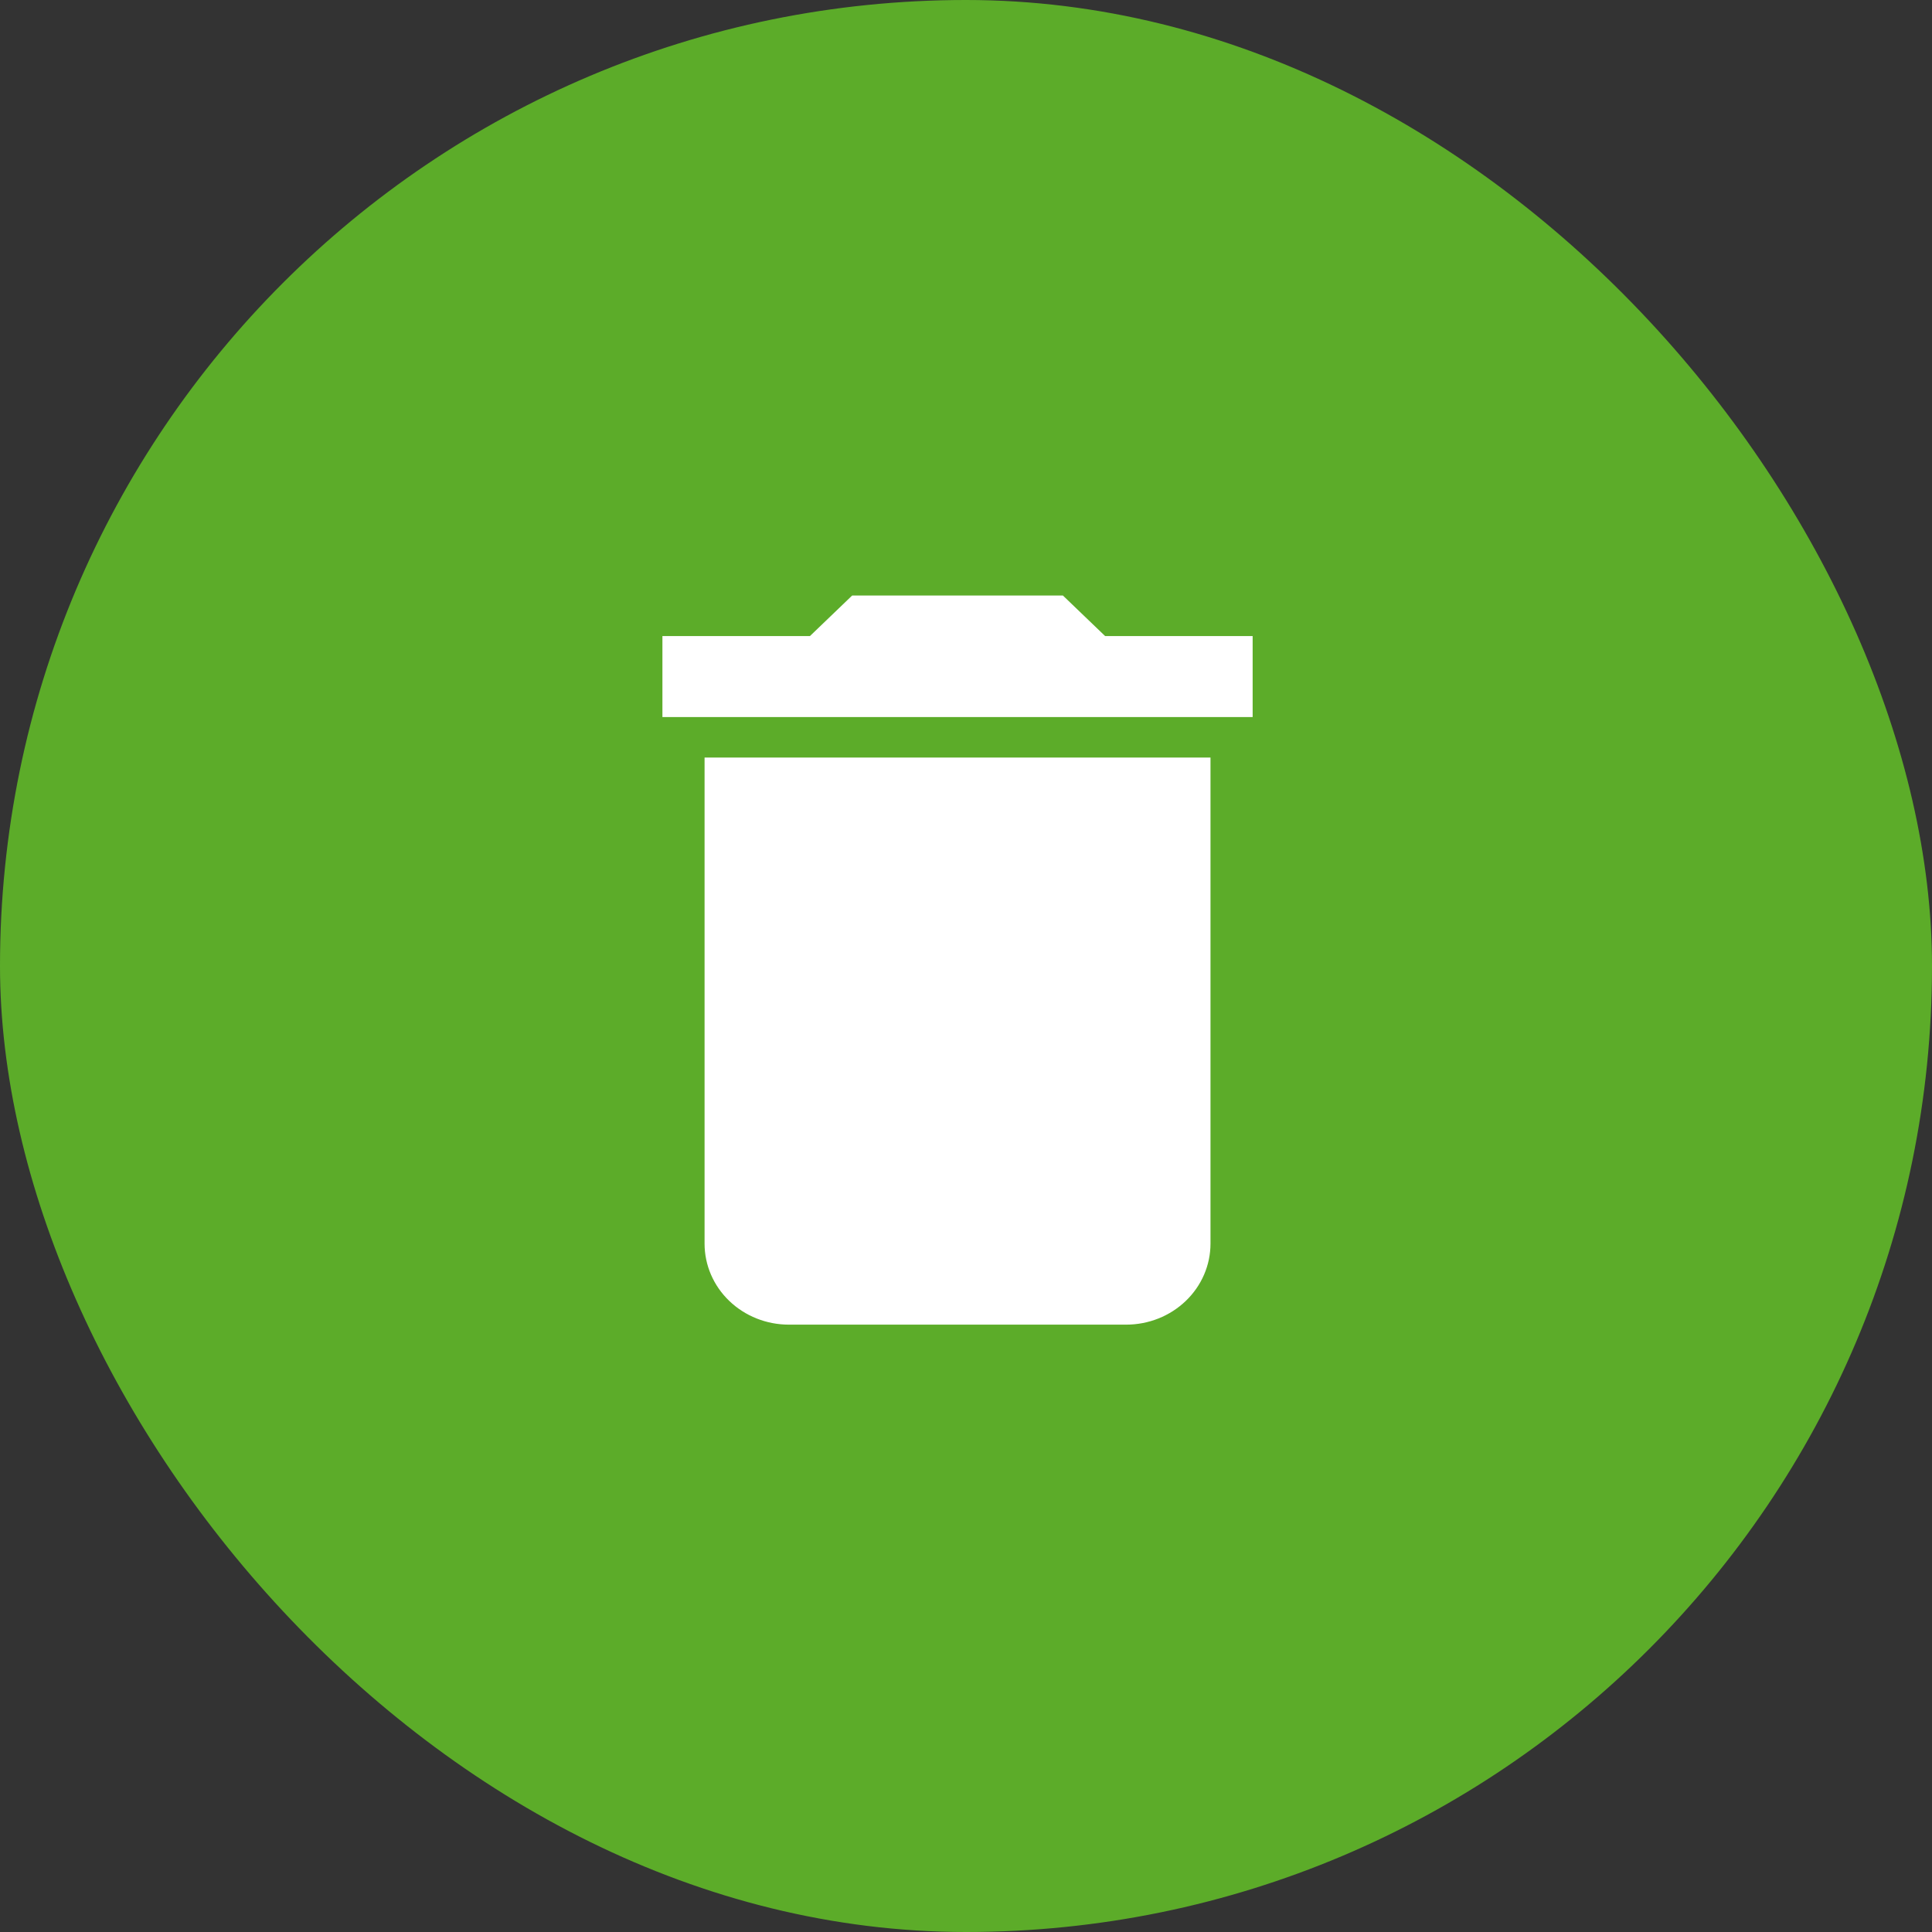 <svg width="60" height="60" viewBox="0 0 60 60" fill="none" xmlns="http://www.w3.org/2000/svg">
<rect x="0" y="0" width="60" height="60" fill="#333333" stroke="none"/>
<rect width="60" height="60" rx="30" fill="#5CAC29"/>
<path d="M38.902 19.753H34.32L33.01 18.495H26.464L25.154 19.753H20.572V22.269H38.902M21.881 38.622C21.881 39.29 22.157 39.93 22.648 40.401C23.139 40.873 23.805 41.138 24.5 41.138H34.974C35.669 41.138 36.335 40.873 36.826 40.401C37.317 39.93 37.593 39.29 37.593 38.622V23.527H21.881V38.622Z" fill="white"/>
</svg>
